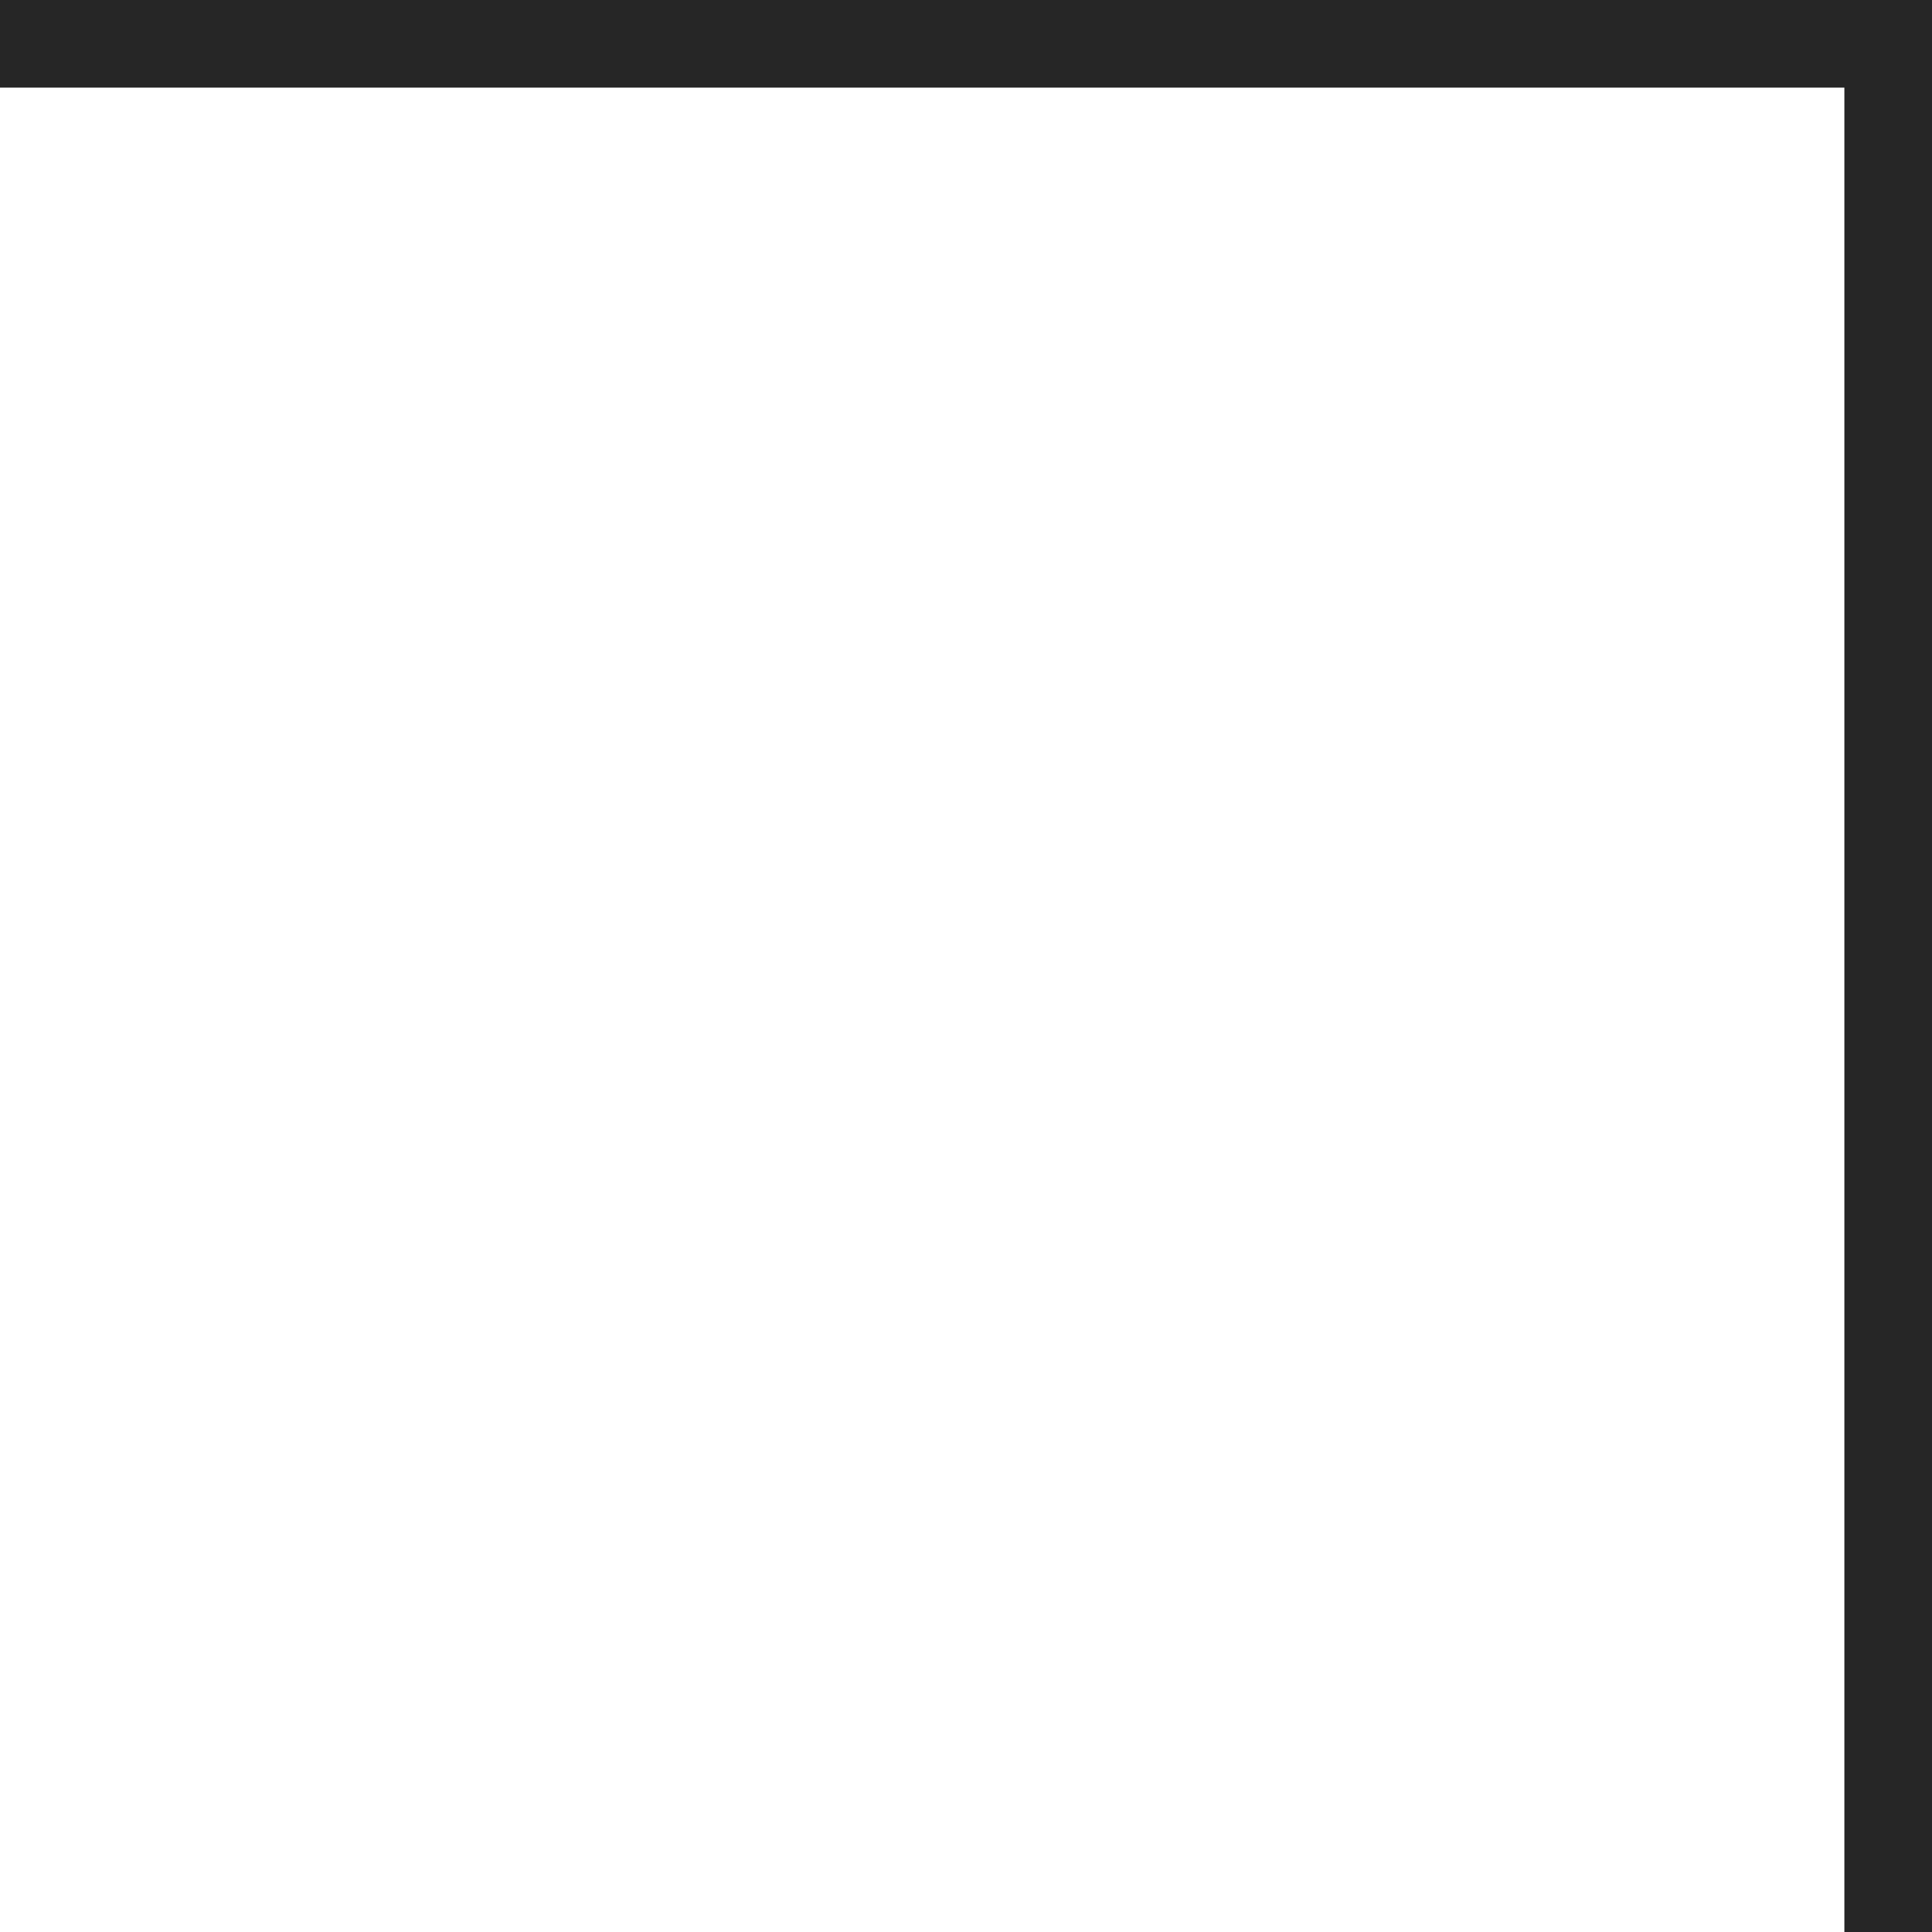 <?xml version="1.0" encoding="UTF-8"?> <!-- Generator: Adobe Illustrator 23.0.1, SVG Export Plug-In . SVG Version: 6.00 Build 0) --> <svg xmlns="http://www.w3.org/2000/svg" xmlns:xlink="http://www.w3.org/1999/xlink" id="Layer_1" x="0px" y="0px" viewBox="0 0 54 54" style="enable-background:new 0 0 54 54;" xml:space="preserve"> <style type="text/css"> .st0{fill:none;stroke:#262626;stroke-width:2.5;} </style> <title>Combined Shape</title> <desc>Created with Sketch.</desc> <g id="Page-1"> <g id="APIBANK_2-Copy" transform="translate(-1066, -851)"> <g id="api-решения" transform="translate(0, 775)"> <g id="Group" transform="translate(321, 76)"> <path id="Combined-Shape" class="st0" d="M745.5,1.2V0.8h52.8v52.8h-0.5V1.2H745.5z"></path> </g> </g> </g> </g> </svg> 